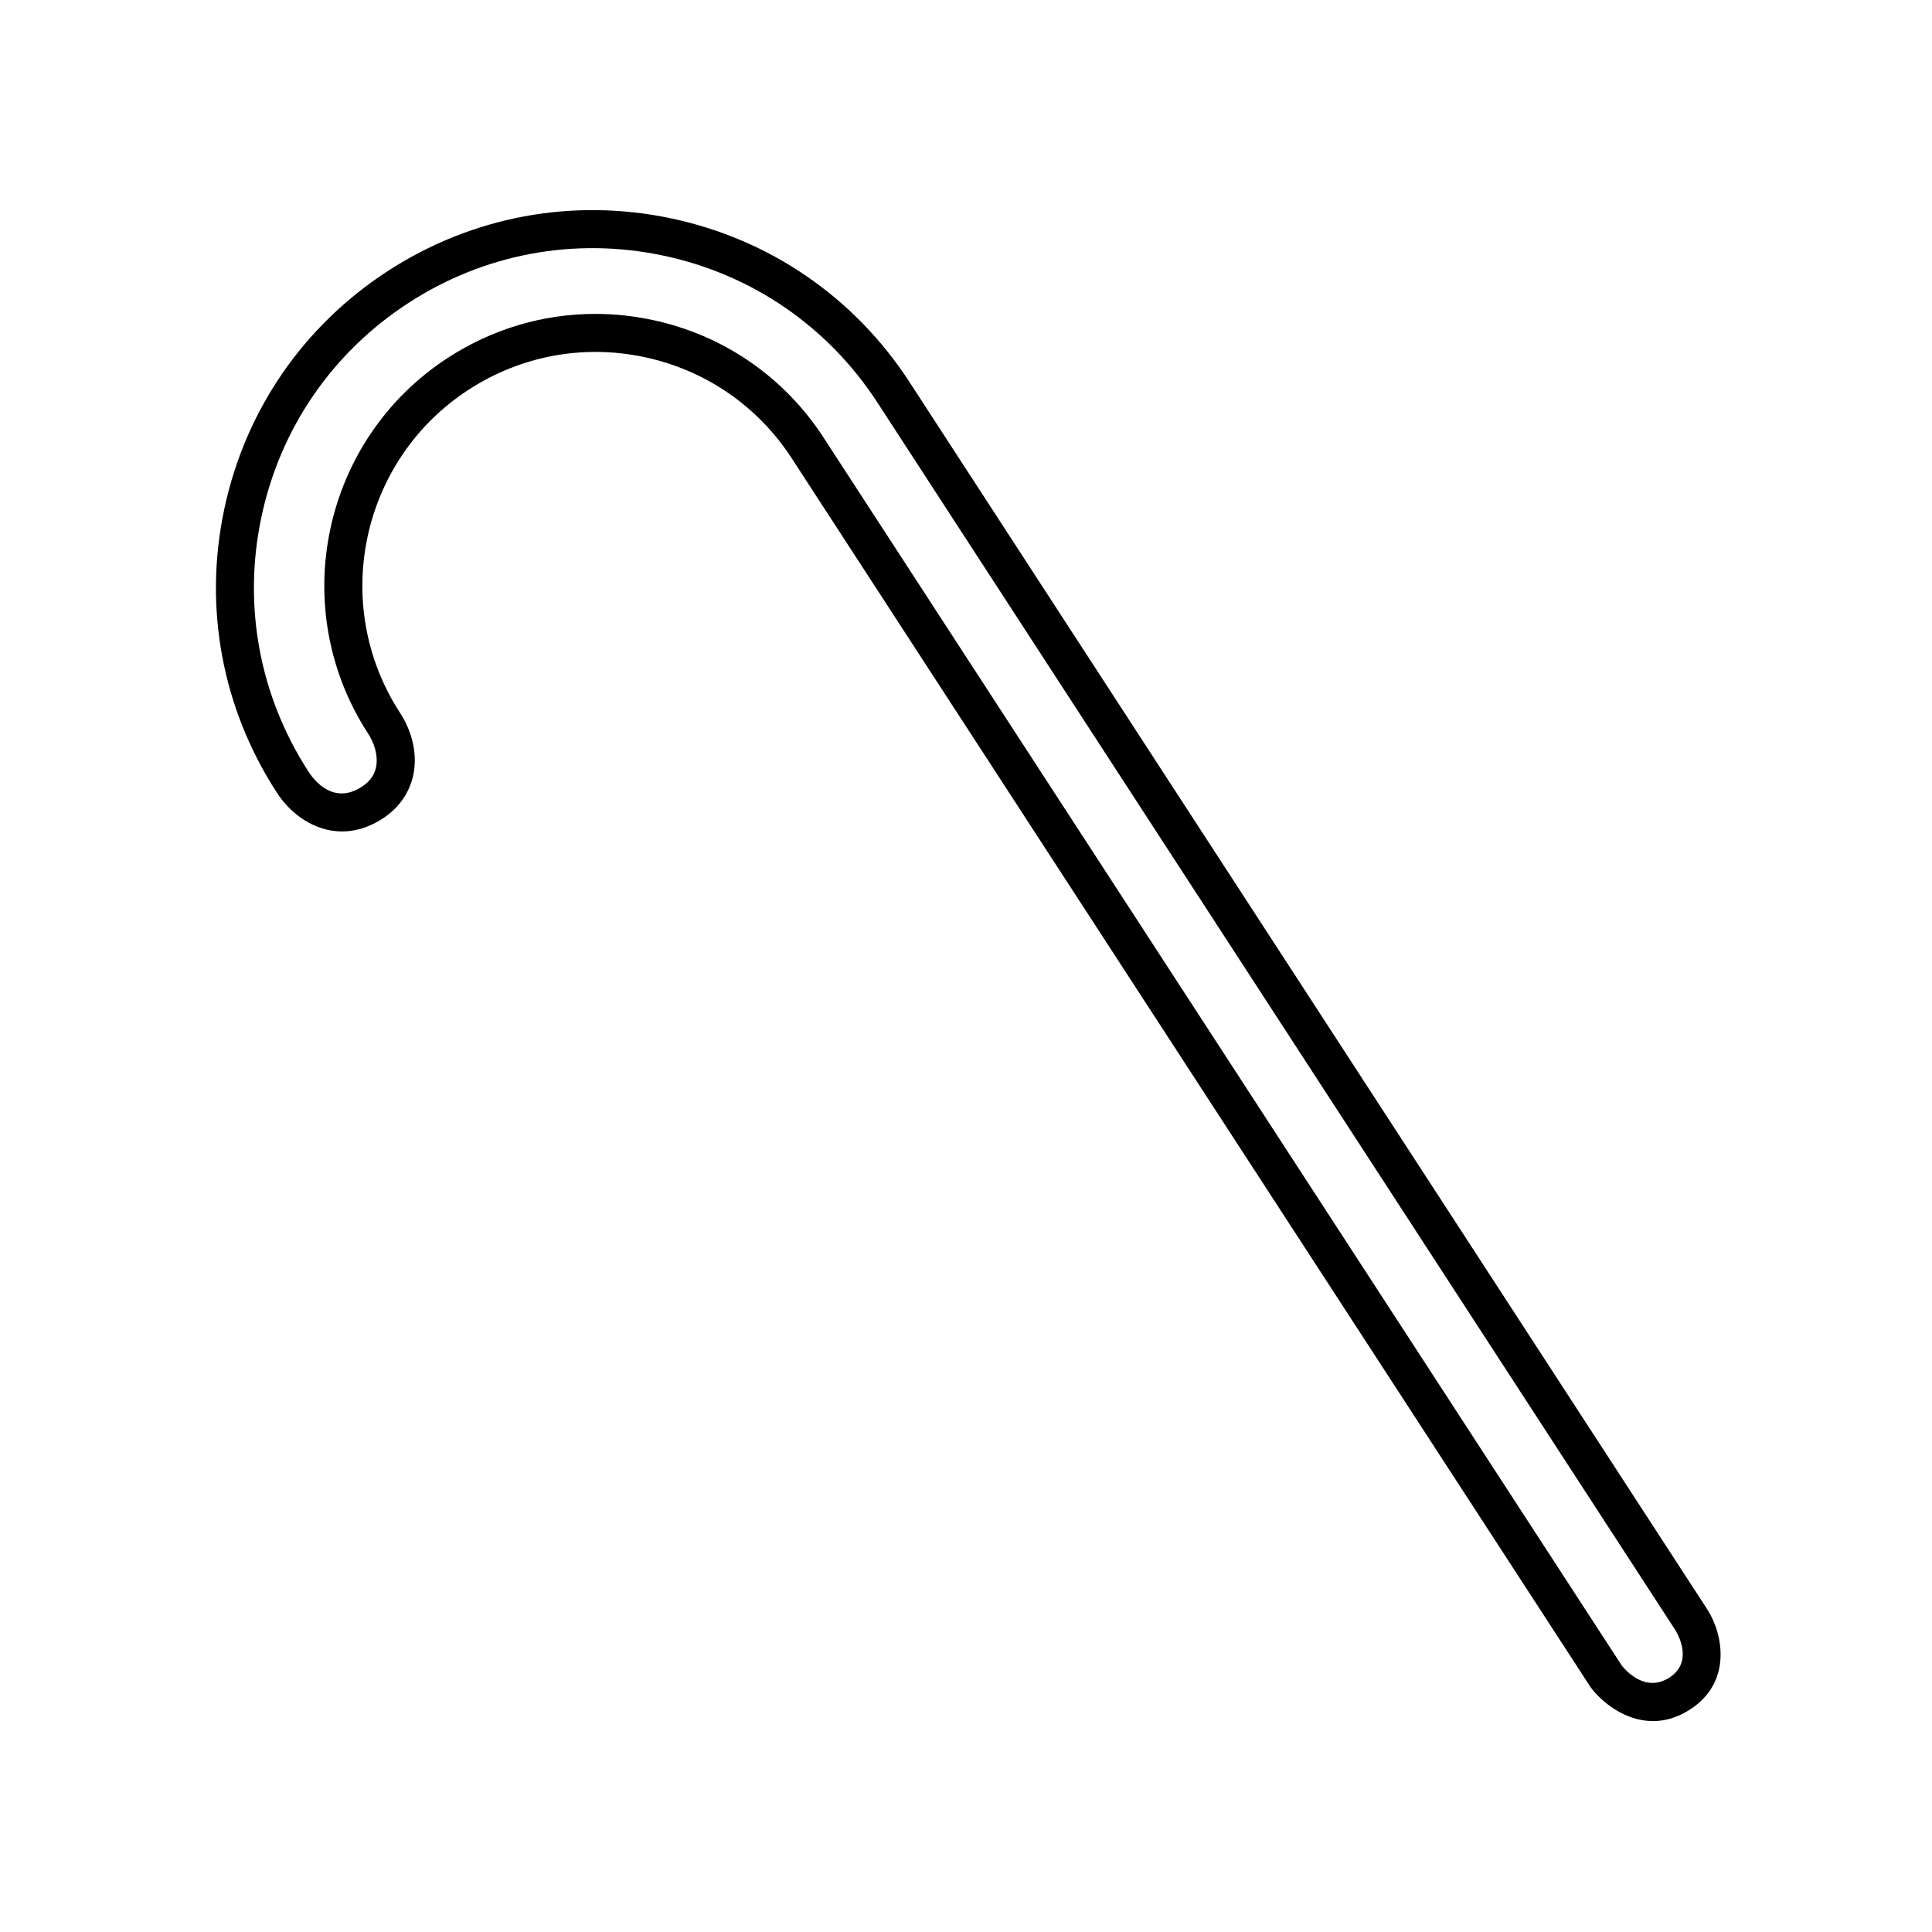 <?xml version="1.0" encoding="UTF-8"?>
<!-- Uploaded to: ICON Repo, www.svgrepo.com, Generator: ICON Repo Mixer Tools -->
<svg fill="#000000" width="800px" height="800px" version="1.1" viewBox="144 144 512 512" xmlns="http://www.w3.org/2000/svg">
 <path d="m384.98 245.18c-14.551-22.379-36.938-37.754-63.051-43.297-26.105-5.523-52.812-0.574-75.199 13.969-22.379 14.551-37.754 36.938-43.293 63.059-5.543 26.113-0.578 52.812 13.969 75.199 5.508 8.473 16.621 14.223 28 6.82 4.996-3.25 8-8.172 8.457-13.863 0.379-4.727-0.988-9.754-3.848-14.152-18.602-28.617-10.453-67.031 18.164-85.629 13.859-9.008 30.406-12.082 46.578-8.656 16.172 3.43 30.043 12.949 39.055 26.812l211.71 325.68c2.832 3.805 9.008 8.988 16.539 8.988 3.102 0 6.438-0.883 9.863-3.102 11.023-7.168 8.812-19.68 4.629-26.344zm201.45 343.38c-6.484 4.227-11.844-2.16-12.652-3.188l-211.53-325.42c-10.48-16.117-26.605-27.191-45.414-31.18-5.019-1.062-10.066-1.586-15.078-1.586-13.77 0-27.262 3.969-39.082 11.648-33.273 21.633-42.75 66.297-21.121 99.574 1.633 2.508 2.453 5.371 2.254 7.856-0.211 2.621-1.484 4.656-3.906 6.223-7.531 4.918-12.664-1.719-14.062-3.863-13.078-20.121-17.543-44.141-12.559-67.617 4.977-23.484 18.801-43.613 38.93-56.695 20.121-13.09 44.141-17.543 67.617-12.566 23.484 4.977 43.613 18.801 56.695 38.93l211.49 325.36c0.887 1.461 4.656 8.473-1.586 12.527z"/>
</svg>